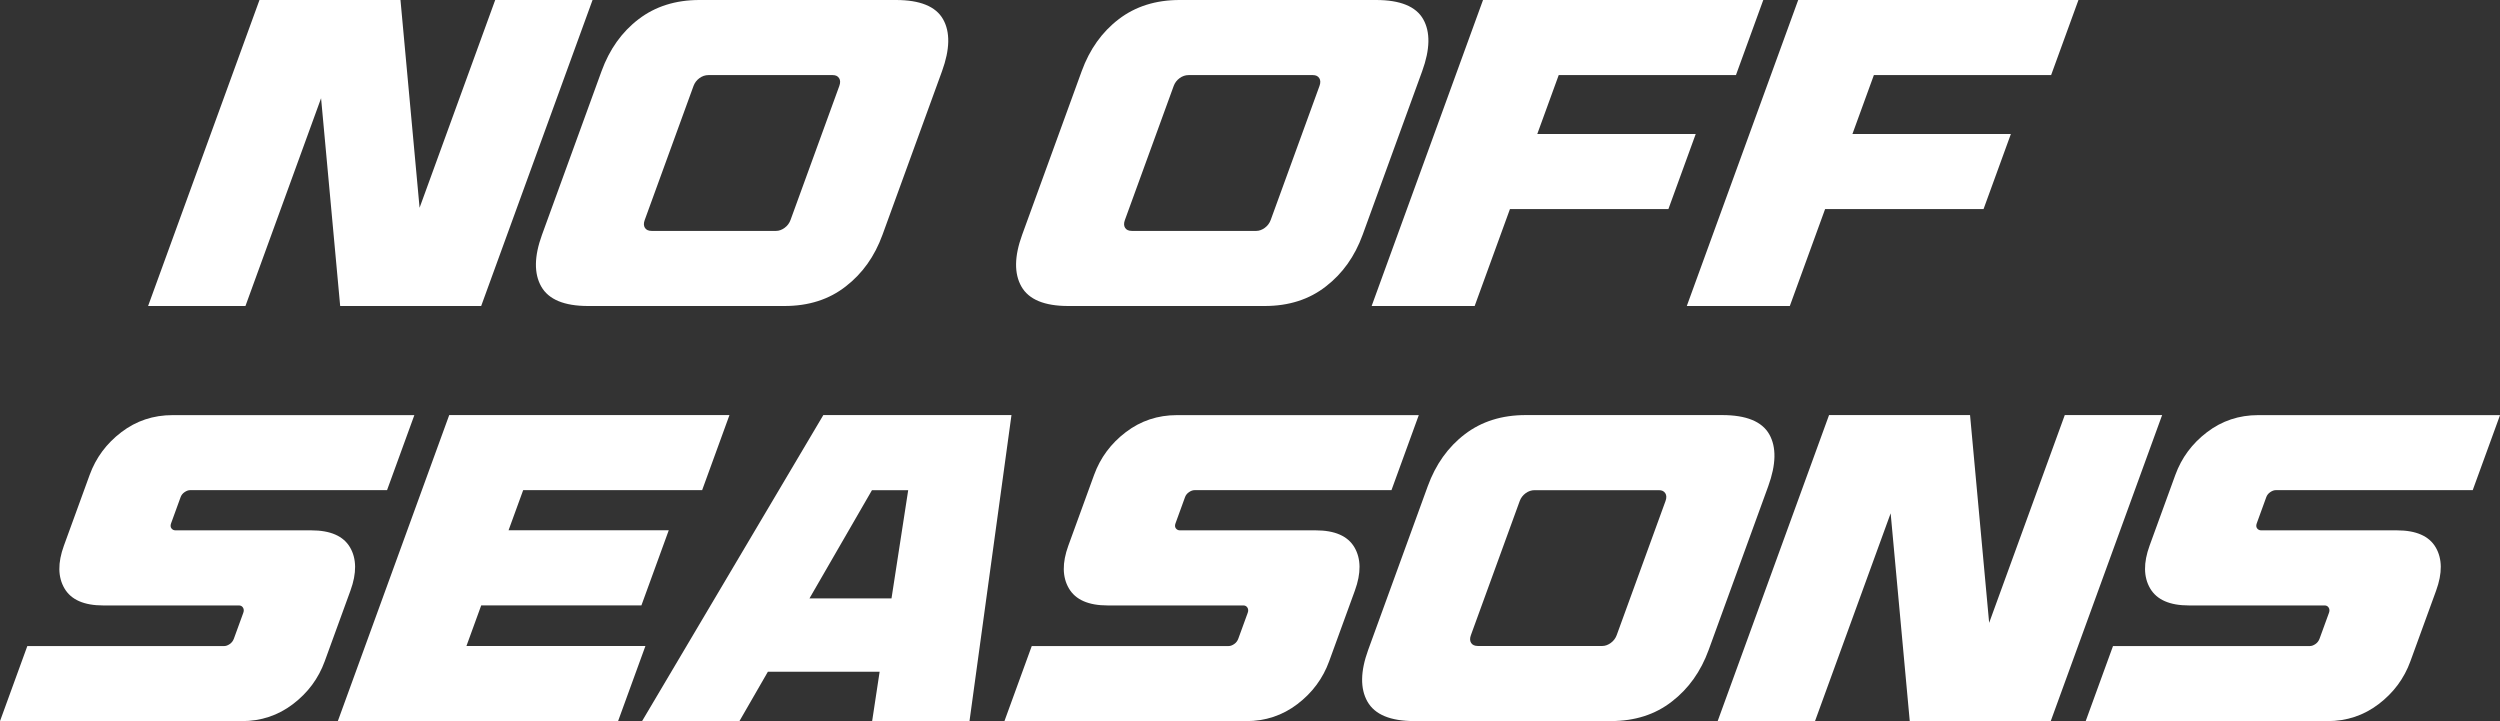 <svg viewBox="0 0 1000 288.43" xmlns="http://www.w3.org/2000/svg" data-name="Layer 1" id="Layer_1">
  <rect x="0" y="0" width="1000" height="288.43" fill="#333333" stroke="none"/>
  <defs>
    <style>
      .cls-1 {
        fill: #fff;
      }
    </style>
  </defs>
  <path d="M192.47,122.4h-56.4l-7.64-83.11-30.25,83.11h-38.94L103.79,0h56.4l7.64,83.11L198.08,0h38.94l-44.55,122.4Z" class="cls-1"></path>
  <path d="M338.33,114.54c-6.68,5.24-14.85,7.86-24.51,7.86h-78.57c-9.55,0-15.79-2.59-18.74-7.77-2.95-5.18-2.85-12.08.28-20.69l23.83-65.48c3.18-8.73,8.11-15.66,14.81-20.78,6.69-5.12,14.81-7.68,24.36-7.68h78.57c9.66,0,15.94,2.56,18.86,7.68,2.91,5.12,2.77,12.05-.4,20.78l-23.83,65.48c-3.14,8.62-8.02,15.48-14.66,20.6ZM277.4,34.4l-19.51,53.6c-.47,1.28-.44,2.33.08,3.14.52.82,1.42,1.22,2.7,1.22h49.76c1.16,0,2.3-.41,3.41-1.22s1.9-1.86,2.37-3.14l19.51-53.6c.47-1.28.44-2.33-.08-3.14-.52-.81-1.36-1.22-2.52-1.22h-49.76c-1.28,0-2.48.41-3.59,1.22-1.11.82-1.9,1.86-2.37,3.14Z" class="cls-1"></path>
  <path d="M530.39,114.54c-6.68,5.24-14.85,7.86-24.51,7.86h-78.57c-9.55,0-15.79-2.59-18.74-7.77-2.95-5.18-2.85-12.08.28-20.69l23.83-65.48c3.18-8.73,8.11-15.66,14.81-20.78,6.69-5.12,14.81-7.68,24.36-7.68h78.57c9.66,0,15.94,2.56,18.86,7.68,2.91,5.12,2.77,12.05-.4,20.78l-23.83,65.48c-3.14,8.62-8.02,15.48-14.66,20.6ZM469.47,34.4l-19.51,53.6c-.47,1.28-.44,2.33.08,3.14.52.82,1.42,1.22,2.7,1.22h49.76c1.16,0,2.3-.41,3.41-1.22s1.9-1.86,2.37-3.14l19.51-53.6c.47-1.28.44-2.33-.08-3.14-.52-.81-1.36-1.22-2.52-1.22h-49.76c-1.28,0-2.48.41-3.59,1.22-1.11.82-1.9,1.86-2.37,3.14Z" class="cls-1"></path>
  <path d="M694.38,30.03h-70.89l-8.58,23.57h63.38l-10.93,30.03h-63.38l-14.11,38.76h-41.21L593.21,0h112.1l-10.93,30.03Z" class="cls-1"></path>
  <path d="M820.44,30.03h-70.89l-8.58,23.57h63.38l-10.93,30.03h-63.38l-14.11,38.76h-41.21L719.28,0h112.1l-10.93,30.03Z" class="cls-1"></path>
  <path d="M154.8,196.06h-78.75c-.7,0-1.43.26-2.21.79-.77.52-1.31,1.2-1.6,2.01l-3.81,10.48c-.3.82-.25,1.48.14,2.01.39.52.94.79,1.63.79h54.3c7.68,0,12.85,2.27,15.51,6.81,2.65,4.54,2.71,10.3.17,17.29l-10.3,28.29c-2.5,6.87-6.73,12.57-12.69,17.11-5.96,4.54-12.78,6.81-20.46,6.81H0l10.93-30.03h78.75c.7,0,1.43-.26,2.21-.79.77-.52,1.33-1.25,1.67-2.18l3.75-10.3c.3-.81.26-1.51-.11-2.1-.37-.58-.9-.87-1.6-.87h-54.3c-7.68,0-12.85-2.27-15.51-6.81-2.66-4.54-2.73-10.24-.23-17.11l10.3-28.29c2.5-6.87,6.73-12.57,12.69-17.11,5.96-4.54,12.78-6.81,20.46-6.81h96.73l-10.93,30.03Z" class="cls-1"></path>
  <path d="M280.86,196.06h-71.59l-5.85,16.06h64.08l-10.93,30.03h-64.08l-5.91,16.24h71.59l-10.93,30.03h-112.1l44.55-122.4h112.1l-10.93,30.03Z" class="cls-1"></path>
  <path d="M387.8,288.43h-38.94l2.99-19.73h-44.7l-11.37,19.73h-38.94l72.49-122.4h75.26l-16.79,122.4ZM323.77,239.37h32.83l6.68-43.3h-14.49l-25.01,43.3Z" class="cls-1"></path>
  <path d="M556.57,196.06h-78.75c-.7,0-1.43.26-2.21.79-.77.52-1.31,1.2-1.6,2.01l-3.81,10.48c-.3.82-.25,1.48.14,2.01.39.52.94.79,1.63.79h54.3c7.68,0,12.85,2.27,15.51,6.81,2.65,4.54,2.71,10.3.17,17.29l-10.3,28.29c-2.5,6.87-6.73,12.57-12.69,17.11-5.96,4.54-12.78,6.81-20.46,6.81h-96.73l10.93-30.03h78.75c.7,0,1.43-.26,2.21-.79.77-.52,1.33-1.25,1.67-2.18l3.75-10.3c.3-.81.26-1.51-.11-2.1-.37-.58-.9-.87-1.6-.87h-54.3c-7.68,0-12.85-2.27-15.51-6.81-2.66-4.54-2.73-10.24-.23-17.11l10.3-28.29c2.5-6.87,6.73-12.57,12.69-17.11,5.96-4.54,12.78-6.81,20.46-6.81h96.73l-10.93,30.03Z" class="cls-1"></path>
  <path d="M668.81,280.57c-6.68,5.24-14.85,7.86-24.51,7.86h-78.57c-9.55,0-15.79-2.59-18.74-7.77-2.95-5.18-2.85-12.08.28-20.69l23.83-65.48c3.18-8.73,8.11-15.66,14.81-20.78,6.69-5.12,14.81-7.68,24.36-7.68h78.57c9.66,0,15.94,2.56,18.86,7.68,2.91,5.12,2.77,12.05-.4,20.78l-23.83,65.48c-3.14,8.62-8.02,15.48-14.66,20.6ZM607.88,200.43l-19.51,53.6c-.47,1.28-.44,2.33.08,3.14.52.82,1.42,1.22,2.7,1.22h49.76c1.16,0,2.3-.41,3.41-1.22s1.9-1.86,2.37-3.14l19.51-53.6c.47-1.28.44-2.33-.08-3.14-.52-.81-1.36-1.22-2.52-1.22h-49.76c-1.28,0-2.48.41-3.59,1.22-1.11.82-1.9,1.86-2.37,3.14Z" class="cls-1"></path>
  <path d="M820.3,288.43h-56.4l-7.64-83.11-30.25,83.11h-38.94l44.55-122.4h56.4l7.64,83.11,30.25-83.11h38.94l-44.55,122.4Z" class="cls-1"></path>
  <path d="M989.07,196.06h-78.75c-.7,0-1.43.26-2.21.79-.77.52-1.31,1.2-1.6,2.01l-3.81,10.48c-.3.82-.25,1.48.14,2.01.39.52.94.79,1.63.79h54.3c7.68,0,12.85,2.27,15.51,6.81,2.65,4.54,2.71,10.3.17,17.29l-10.3,28.29c-2.5,6.87-6.73,12.57-12.69,17.11-5.96,4.54-12.78,6.81-20.46,6.81h-96.73l10.93-30.03h78.75c.7,0,1.43-.26,2.21-.79.77-.52,1.33-1.25,1.67-2.18l3.75-10.3c.3-.81.26-1.51-.11-2.1-.37-.58-.9-.87-1.6-.87h-54.3c-7.68,0-12.85-2.27-15.51-6.81-2.66-4.54-2.73-10.24-.23-17.11l10.3-28.29c2.5-6.87,6.73-12.57,12.69-17.11,5.96-4.54,12.78-6.81,20.46-6.81h96.73l-10.93,30.03Z" class="cls-1"></path>
</svg>